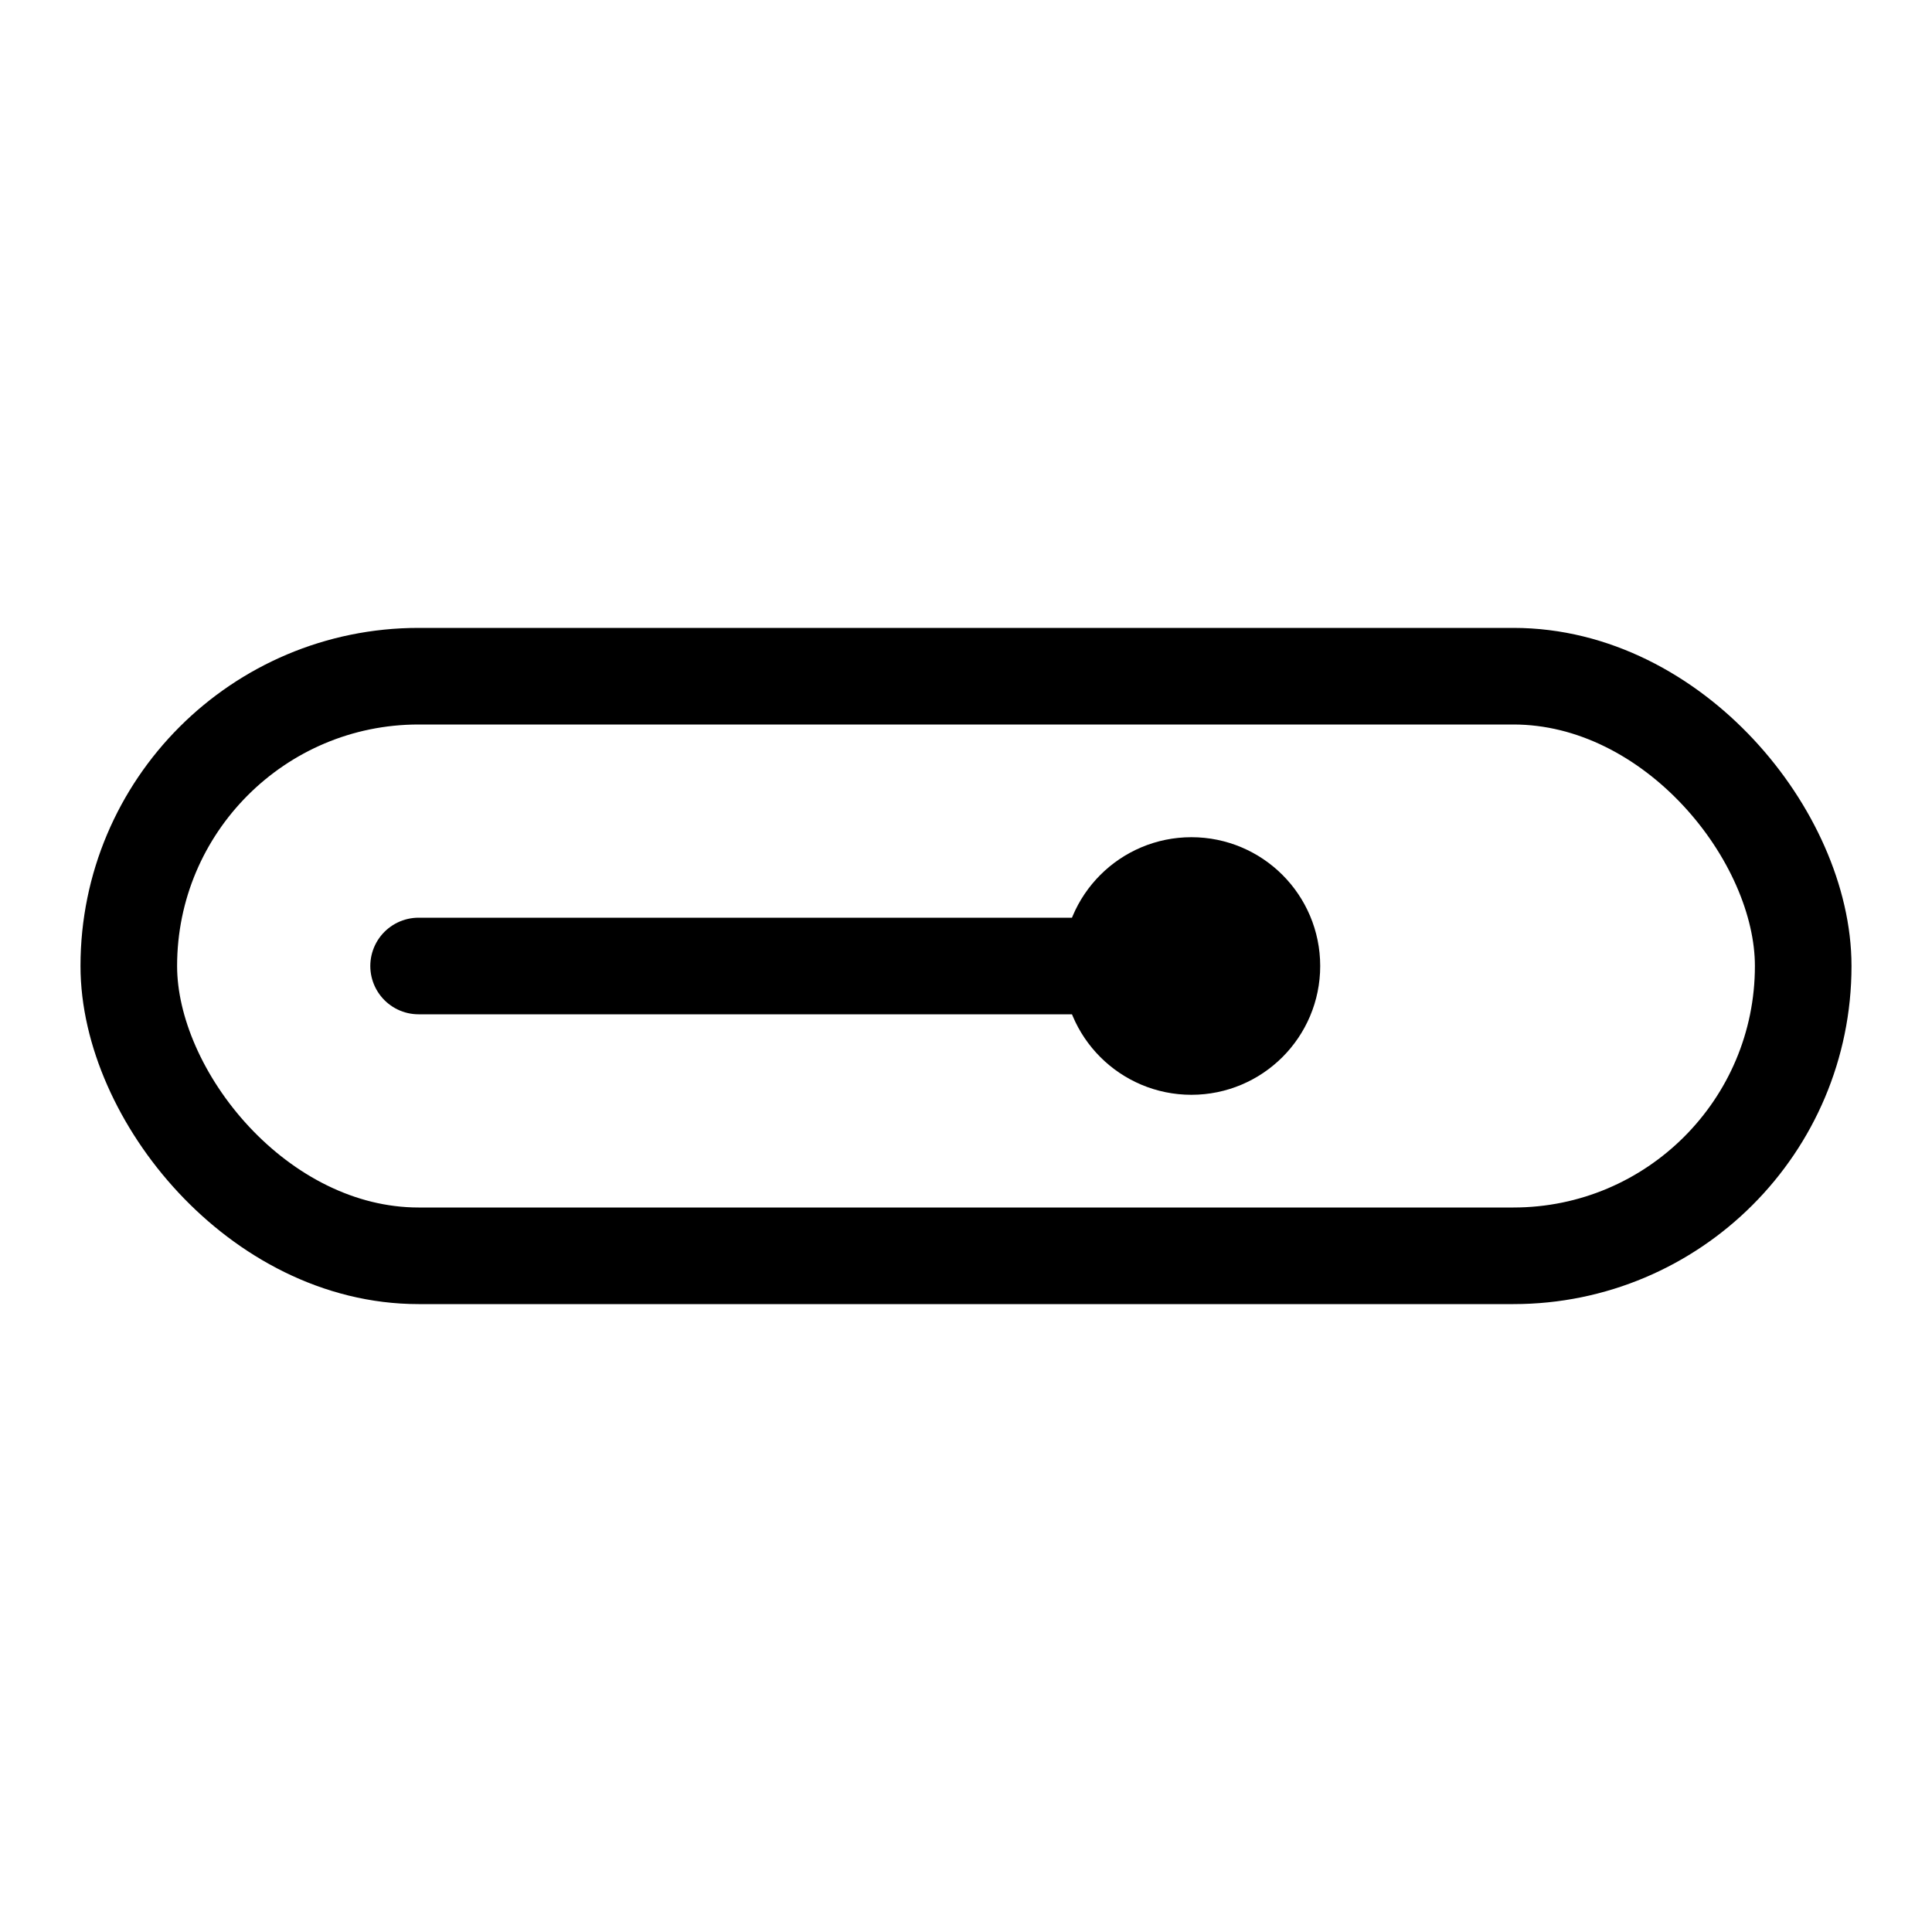 <svg width="30" height="30" viewBox="0 0 30 30" fill="none" xmlns="http://www.w3.org/2000/svg">
<rect x="2" y="10.5" width="26" height="9" rx="4.5" stroke="url(#paint0_linear_3344_719)" stroke-width="1.5"/>
<circle cx="18.5" cy="15" r="1.25" stroke="url(#paint1_linear_3344_719)" stroke-width="1.5"/>
<path d="M6.5 15H18.5" stroke="url(#paint2_linear_3344_719)" stroke-width="1.5" stroke-linecap="round"/>
<defs>
<linearGradient id="paint0_linear_3344_719" x1="15" y1="10.5" x2="15" y2="19.5" gradientUnits="userSpaceOnUse">
<stop offset="1"/>
</linearGradient>
<linearGradient id="paint1_linear_3344_719" x1="18.5" y1="13" x2="18.5" y2="17" gradientUnits="userSpaceOnUse">
<stop offset="1"/>
</linearGradient>
<linearGradient id="paint2_linear_3344_719" x1="12.5" y1="15" x2="12.5" y2="16" gradientUnits="userSpaceOnUse">
<stop offset="1"/>
</linearGradient>
</defs>
</svg>
